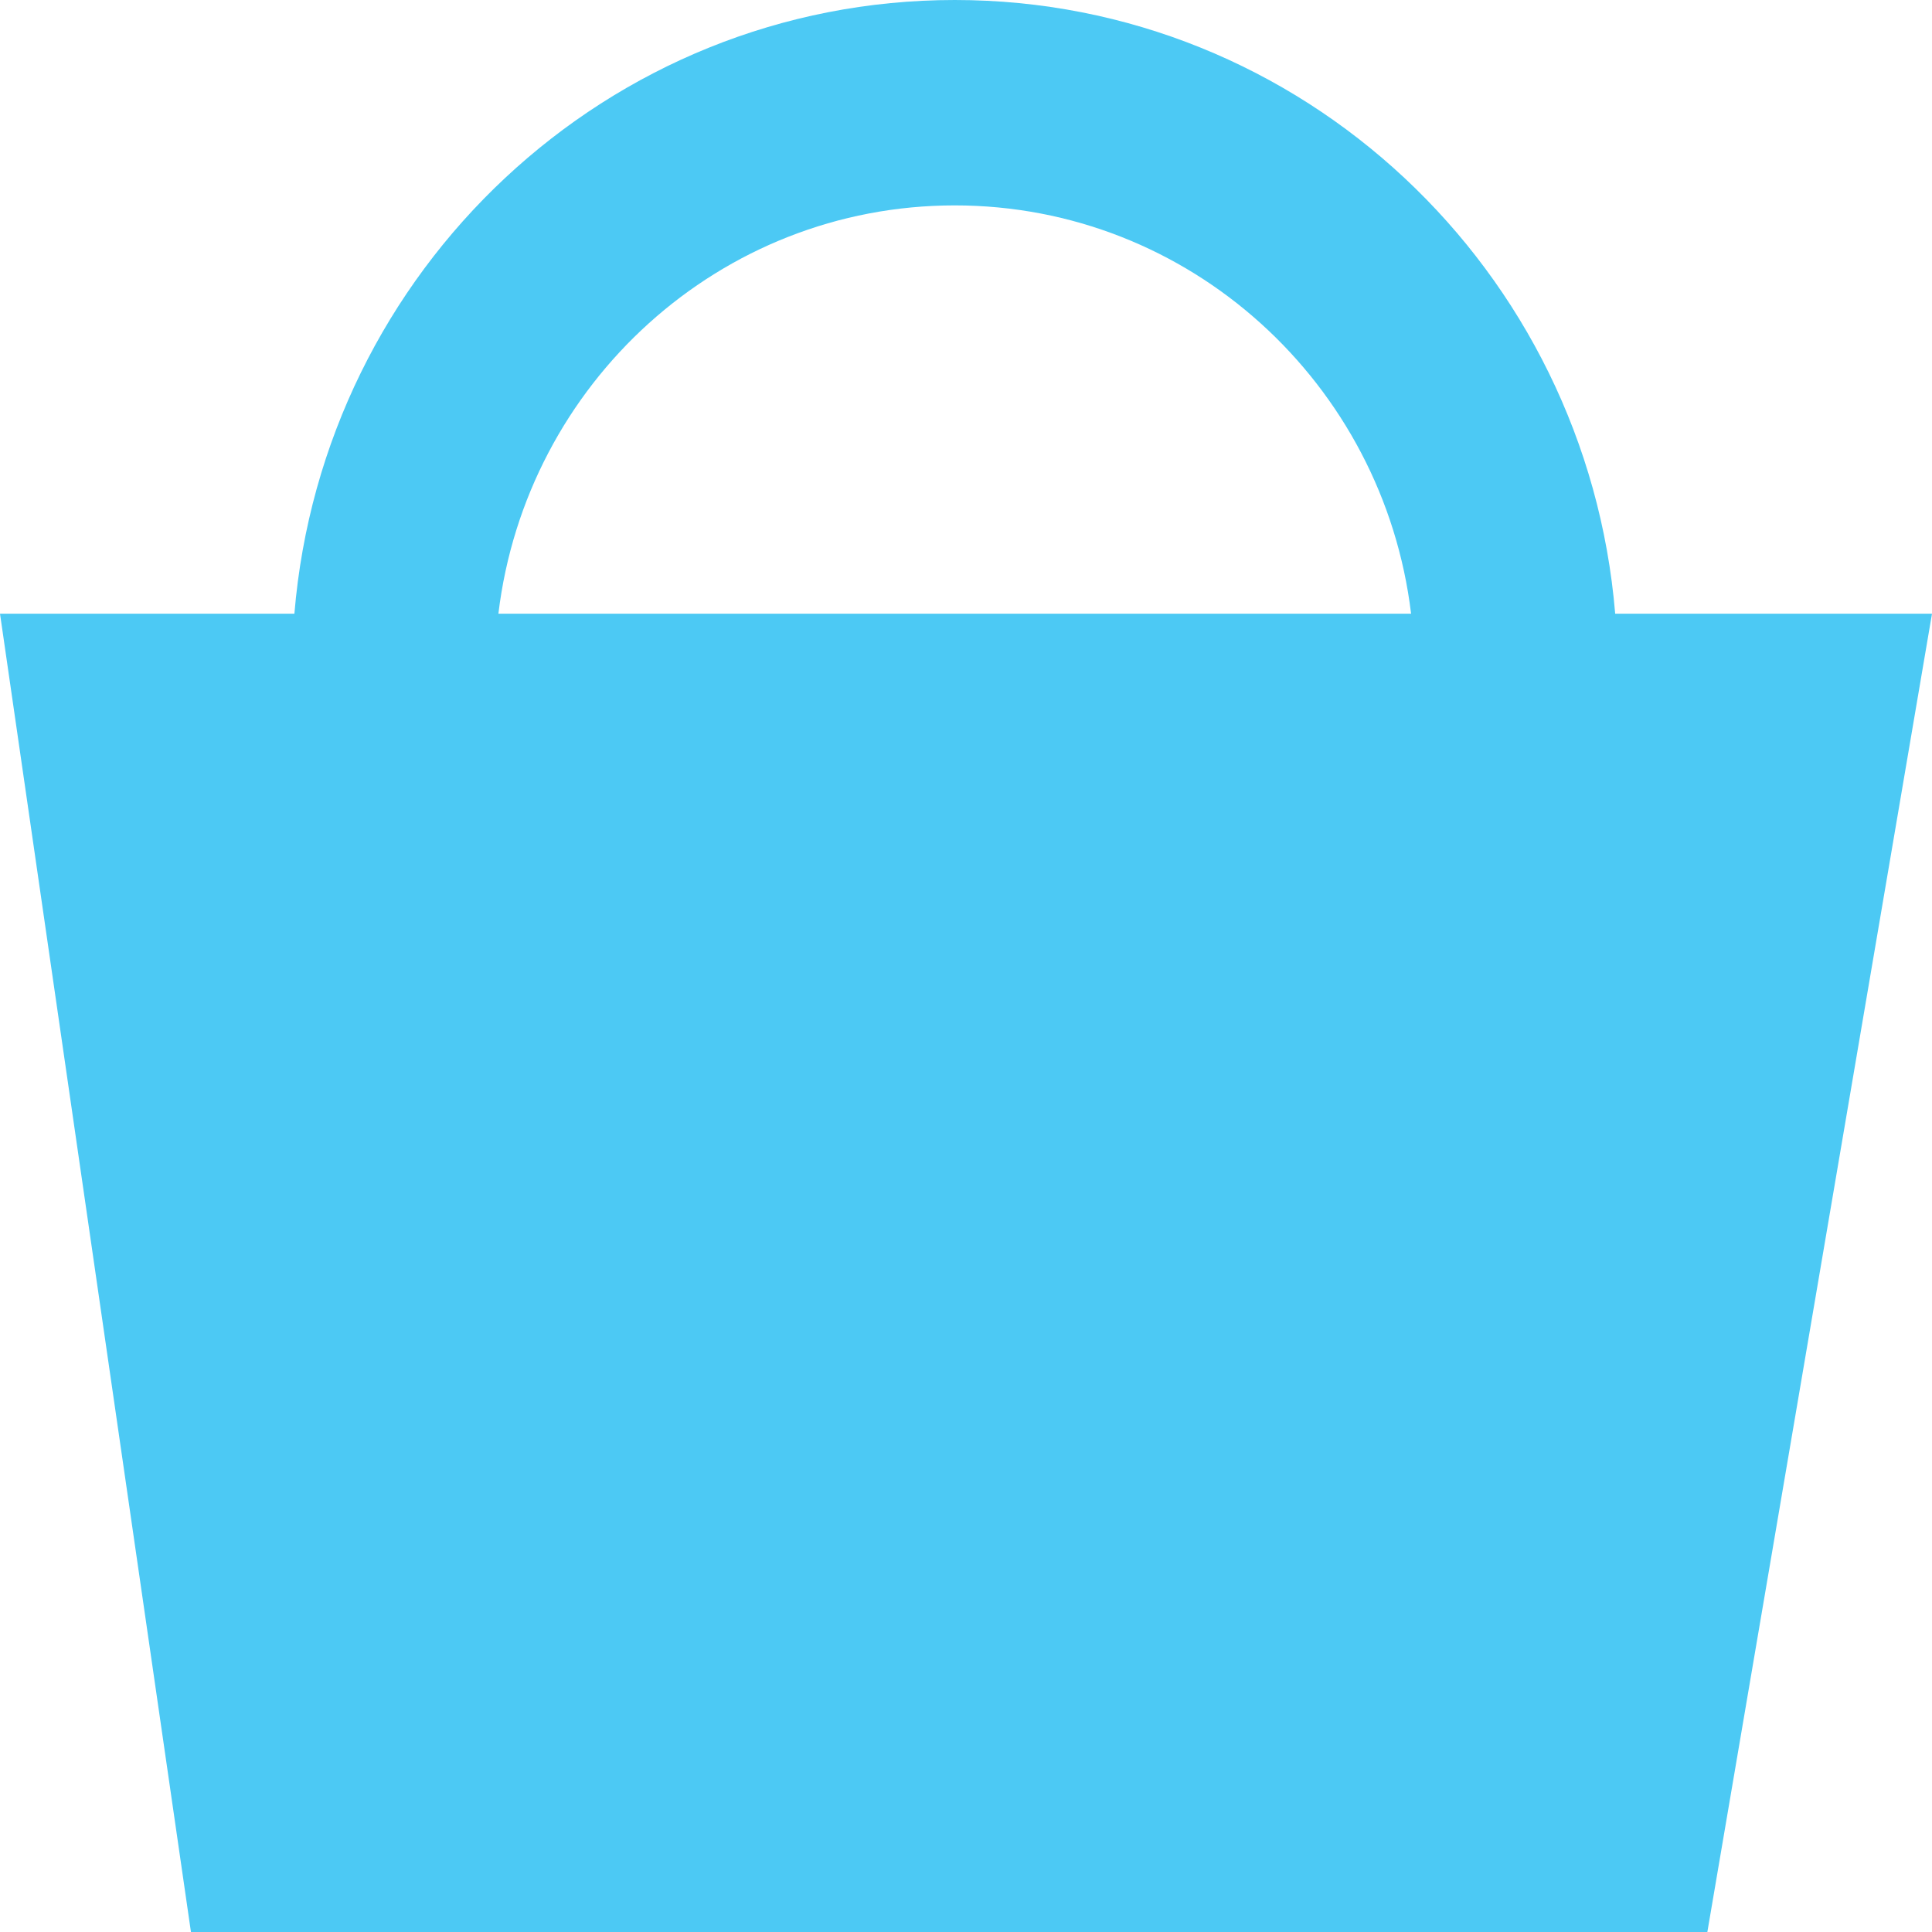 <?xml version="1.0" encoding="UTF-8"?>
<svg id="uuid-ce6e841e-dea5-4bab-95e5-efef79c69053" data-name="Layer 2" xmlns="http://www.w3.org/2000/svg" viewBox="0 0 37.315 37.315">
  <defs>
    <style>
      .uuid-c0d699be-e200-4107-a1d6-59fdb516d84d {
        fill: #4cc9f4;
        fill-rule: evenodd;
      }
    </style>
  </defs>
  <g id="uuid-0235a1e8-ae02-4012-9625-308a905d4f42" data-name="Layer 1">
    <path class="uuid-c0d699be-e200-4107-a1d6-59fdb516d84d" d="M31.195,11.853h6.12l-4.339,25.462H3.688L0,11.853H5.686C6.237,5.214,11.737,0,18.441,0c6.704,0,12.204,5.214,12.755,11.853Zm-3.941,0c-.535-4.444-4.277-7.886-8.814-7.886-4.537,0-8.279,3.442-8.814,7.886H27.254Z"/>
  </g>
</svg>